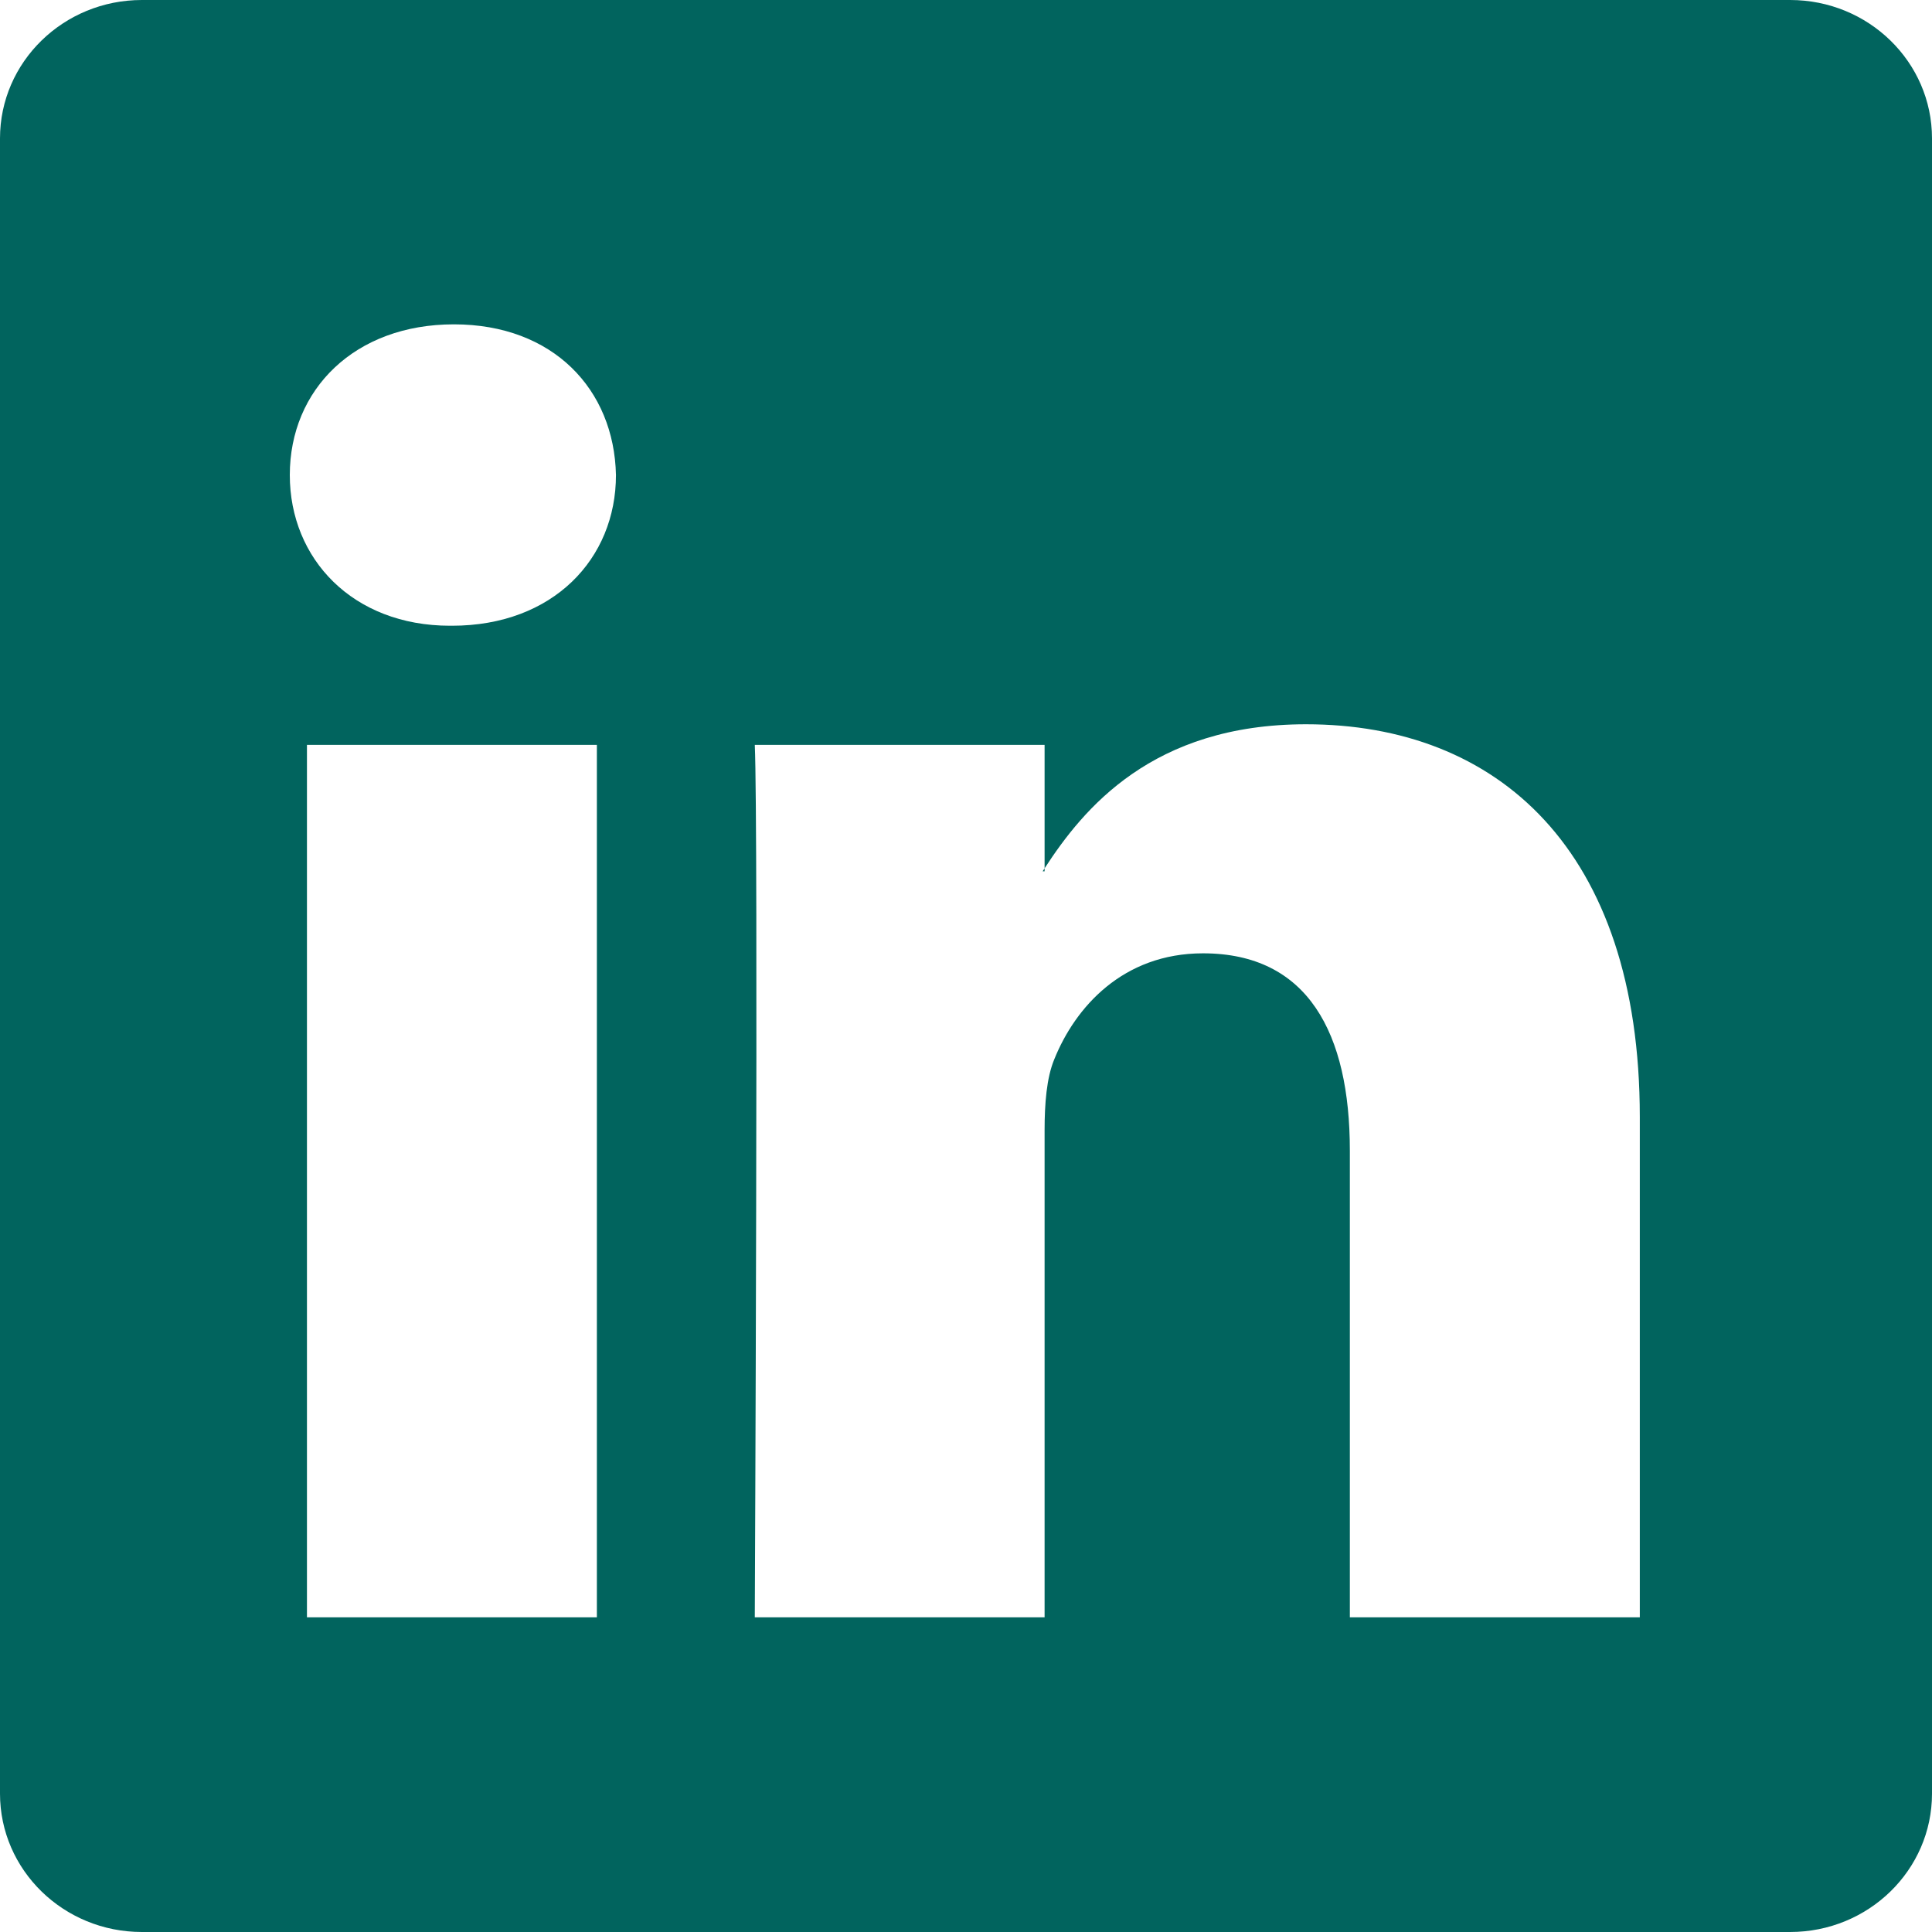 <svg fill="none" xmlns="http://www.w3.org/2000/svg" viewBox="0 0 50 50">
  <g clip-path="url(#-RlF4SHFESH2a)">
    <path d="M0 3.581C0 1.603 1.644 0 3.672 0h42.656C48.356 0 50 1.603 50 3.581V46.42c0 1.977-1.644 3.58-3.672 3.58H3.672C1.644 50 0 48.397 0 46.419V3.58zm15.447 38.275V19.278H7.944v22.578h7.503zm-3.75-25.662c2.616 0 4.244-1.731 4.244-3.9-.047-2.216-1.625-3.9-4.194-3.9S7.5 10.08 7.5 12.294c0 2.168 1.628 3.9 4.147 3.9h.05zm15.337 25.662v-12.61c0-.674.05-1.35.25-1.83.541-1.347 1.775-2.744 3.85-2.744 2.716 0 3.8 2.069 3.8 5.106v12.078h7.504v-12.95c0-6.937-3.7-10.162-8.638-10.162-3.981 0-5.766 2.187-6.766 3.728v.078h-.05l.05-.078v-3.194h-7.5c.094 2.119 0 22.578 0 22.578h7.5z" fill="#01645E"/>
  </g>
  <defs>
    <clipPath id="-RlF4SHFESH2a">
      <path fill="#fff" d="M0 0h50v50H0z"/>
    </clipPath>
  </defs>
</svg>
